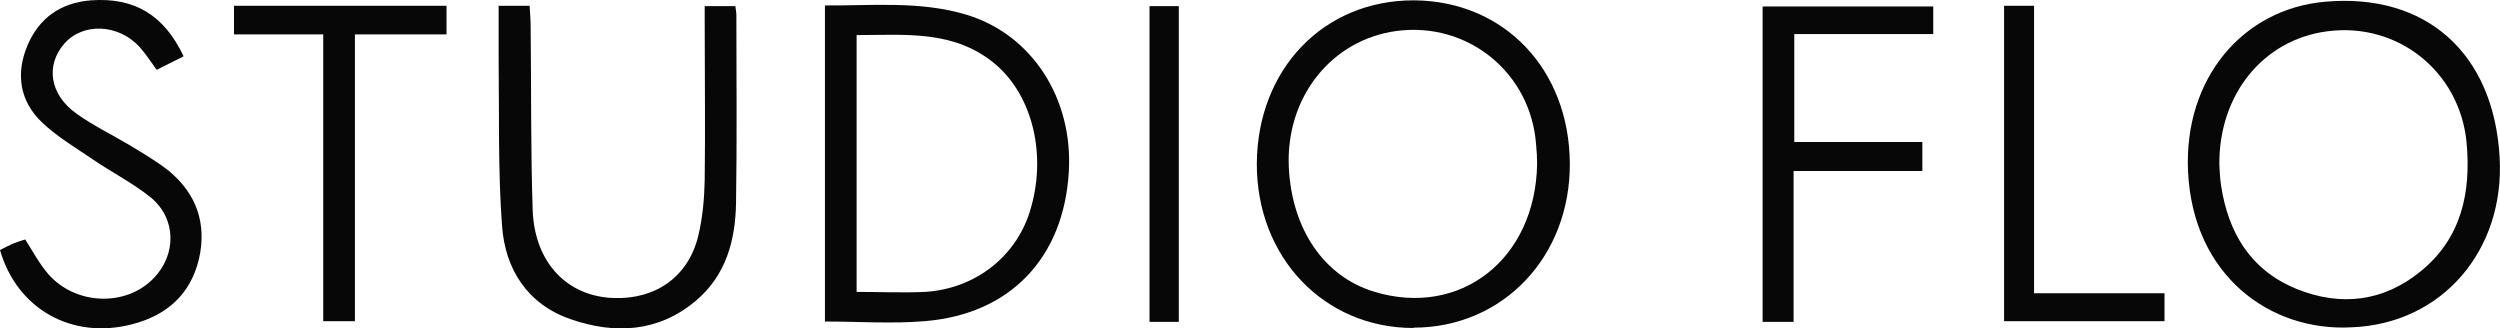 <?xml version="1.0" encoding="UTF-8"?>
<svg id="flo_logo" data-name="Layer 1" xmlns="http://www.w3.org/2000/svg" viewBox="0 0 73.4 9.64">
  <defs>
    <style>
      .cls-1 {
        fill: #070707;
      }
    </style>
  </defs>
  <path class="cls-1" d="M69.04,9.61c-2.38.13-4.66-1.51-4.8-4.59-.12-2.72,1.61-4.76,4.03-4.97,2.95-.26,4.95,1.5,5.12,4.58.15,2.72-1.69,4.88-4.35,4.98ZM65.16,4.83c.01.2.02.41.05.61.21,1.4.87,2.49,2.21,3.04,1.3.53,2.57.38,3.67-.53,1.18-.97,1.46-2.3,1.33-3.75-.19-2.09-2.02-3.56-4.1-3.28-1.88.25-3.18,1.86-3.16,3.92h0Z"/>
  <path class="cls-1" d="M41.5,9.63c-2.63,0-4.61-2.08-4.6-4.83C36.92,2.02,38.87,0,41.52.01c2.64.02,4.55,2.02,4.57,4.78.02,2.74-1.96,4.83-4.59,4.83h0ZM45.13,4.81c0-.16-.01-.36-.03-.56-.15-2.11-2-3.62-4.1-3.34-1.92.26-3.26,1.96-3.16,4.01.09,1.81,1.03,3.19,2.49,3.64,2.53.78,4.76-.94,4.8-3.76h0Z"/>
  <path class="cls-1" d="M24.22.16c1.41.01,2.81-.14,4.18.28,1.91.59,3.11,2.46,2.98,4.61-.15,2.52-1.72,4.18-4.24,4.38-.95.08-1.92.01-2.92.01,0,0,0-9.28,0-9.28ZM25.15,1.03v7.54c.7,0,1.35.03,2.01,0,1.46-.09,2.65-1.02,3.07-2.34.52-1.64.1-3.4-1-4.34-1.21-1.02-2.64-.86-4.08-.86Z"/>
  <path class="cls-1" d="M14.65.17h.9c.01.21.03.4.03.59.02,1.81,0,3.62.06,5.42.06,1.54,1.02,2.53,2.39,2.57,1.23.04,2.18-.63,2.47-1.82.13-.54.18-1.1.19-1.66.02-1.5,0-3.01,0-4.51V.18h.9c.01.1.03.18.03.26,0,1.84.02,3.69-.01,5.53-.02,1.1-.3,2.12-1.18,2.86-1.1.93-2.39.99-3.68.54-1.27-.44-1.92-1.47-2.01-2.74-.12-1.61-.08-3.24-.1-4.86V.16h.01Z"/>
  <path class="cls-1" d="M5.38,1.66c-.27.14-.51.25-.78.39-.17-.23-.32-.47-.51-.68-.62-.67-1.66-.71-2.2-.09-.56.64-.43,1.5.36,2.06.49.35,1.05.62,1.57.93.39.24.79.47,1.14.75.81.67,1.12,1.55.88,2.59-.25,1.04-.95,1.65-1.96,1.91-1.76.46-3.38-.44-3.88-2.18.12-.06.25-.13.39-.19.12-.05.25-.09.35-.12.23.36.42.72.68,1.02.8.91,2.27.96,3.08.13.69-.7.68-1.76-.07-2.38-.52-.42-1.13-.73-1.69-1.11-.51-.35-1.06-.67-1.51-1.1-.65-.62-.77-1.42-.43-2.24S1.78.08,2.67.01c1.27-.09,2.14.42,2.72,1.64h-.01Z"/>
  <path class="cls-1" d="M56.76.18v.82h-4.08v3.17h3.76v.85h-3.78v4.43h-.91V.19h5.02,0Z"/>
  <path class="cls-1" d="M13.11.18v.83h-2.69v8.42h-.93V1.01h-2.62V.17h6.24Z"/>
  <path class="cls-1" d="M58.84.17h.88v8.44h3.83v.82h-4.71V.17Z"/>
  <path class="cls-1" d="M34.61,9.45h-.86V.18h.86v9.27Z"/>
</svg>
